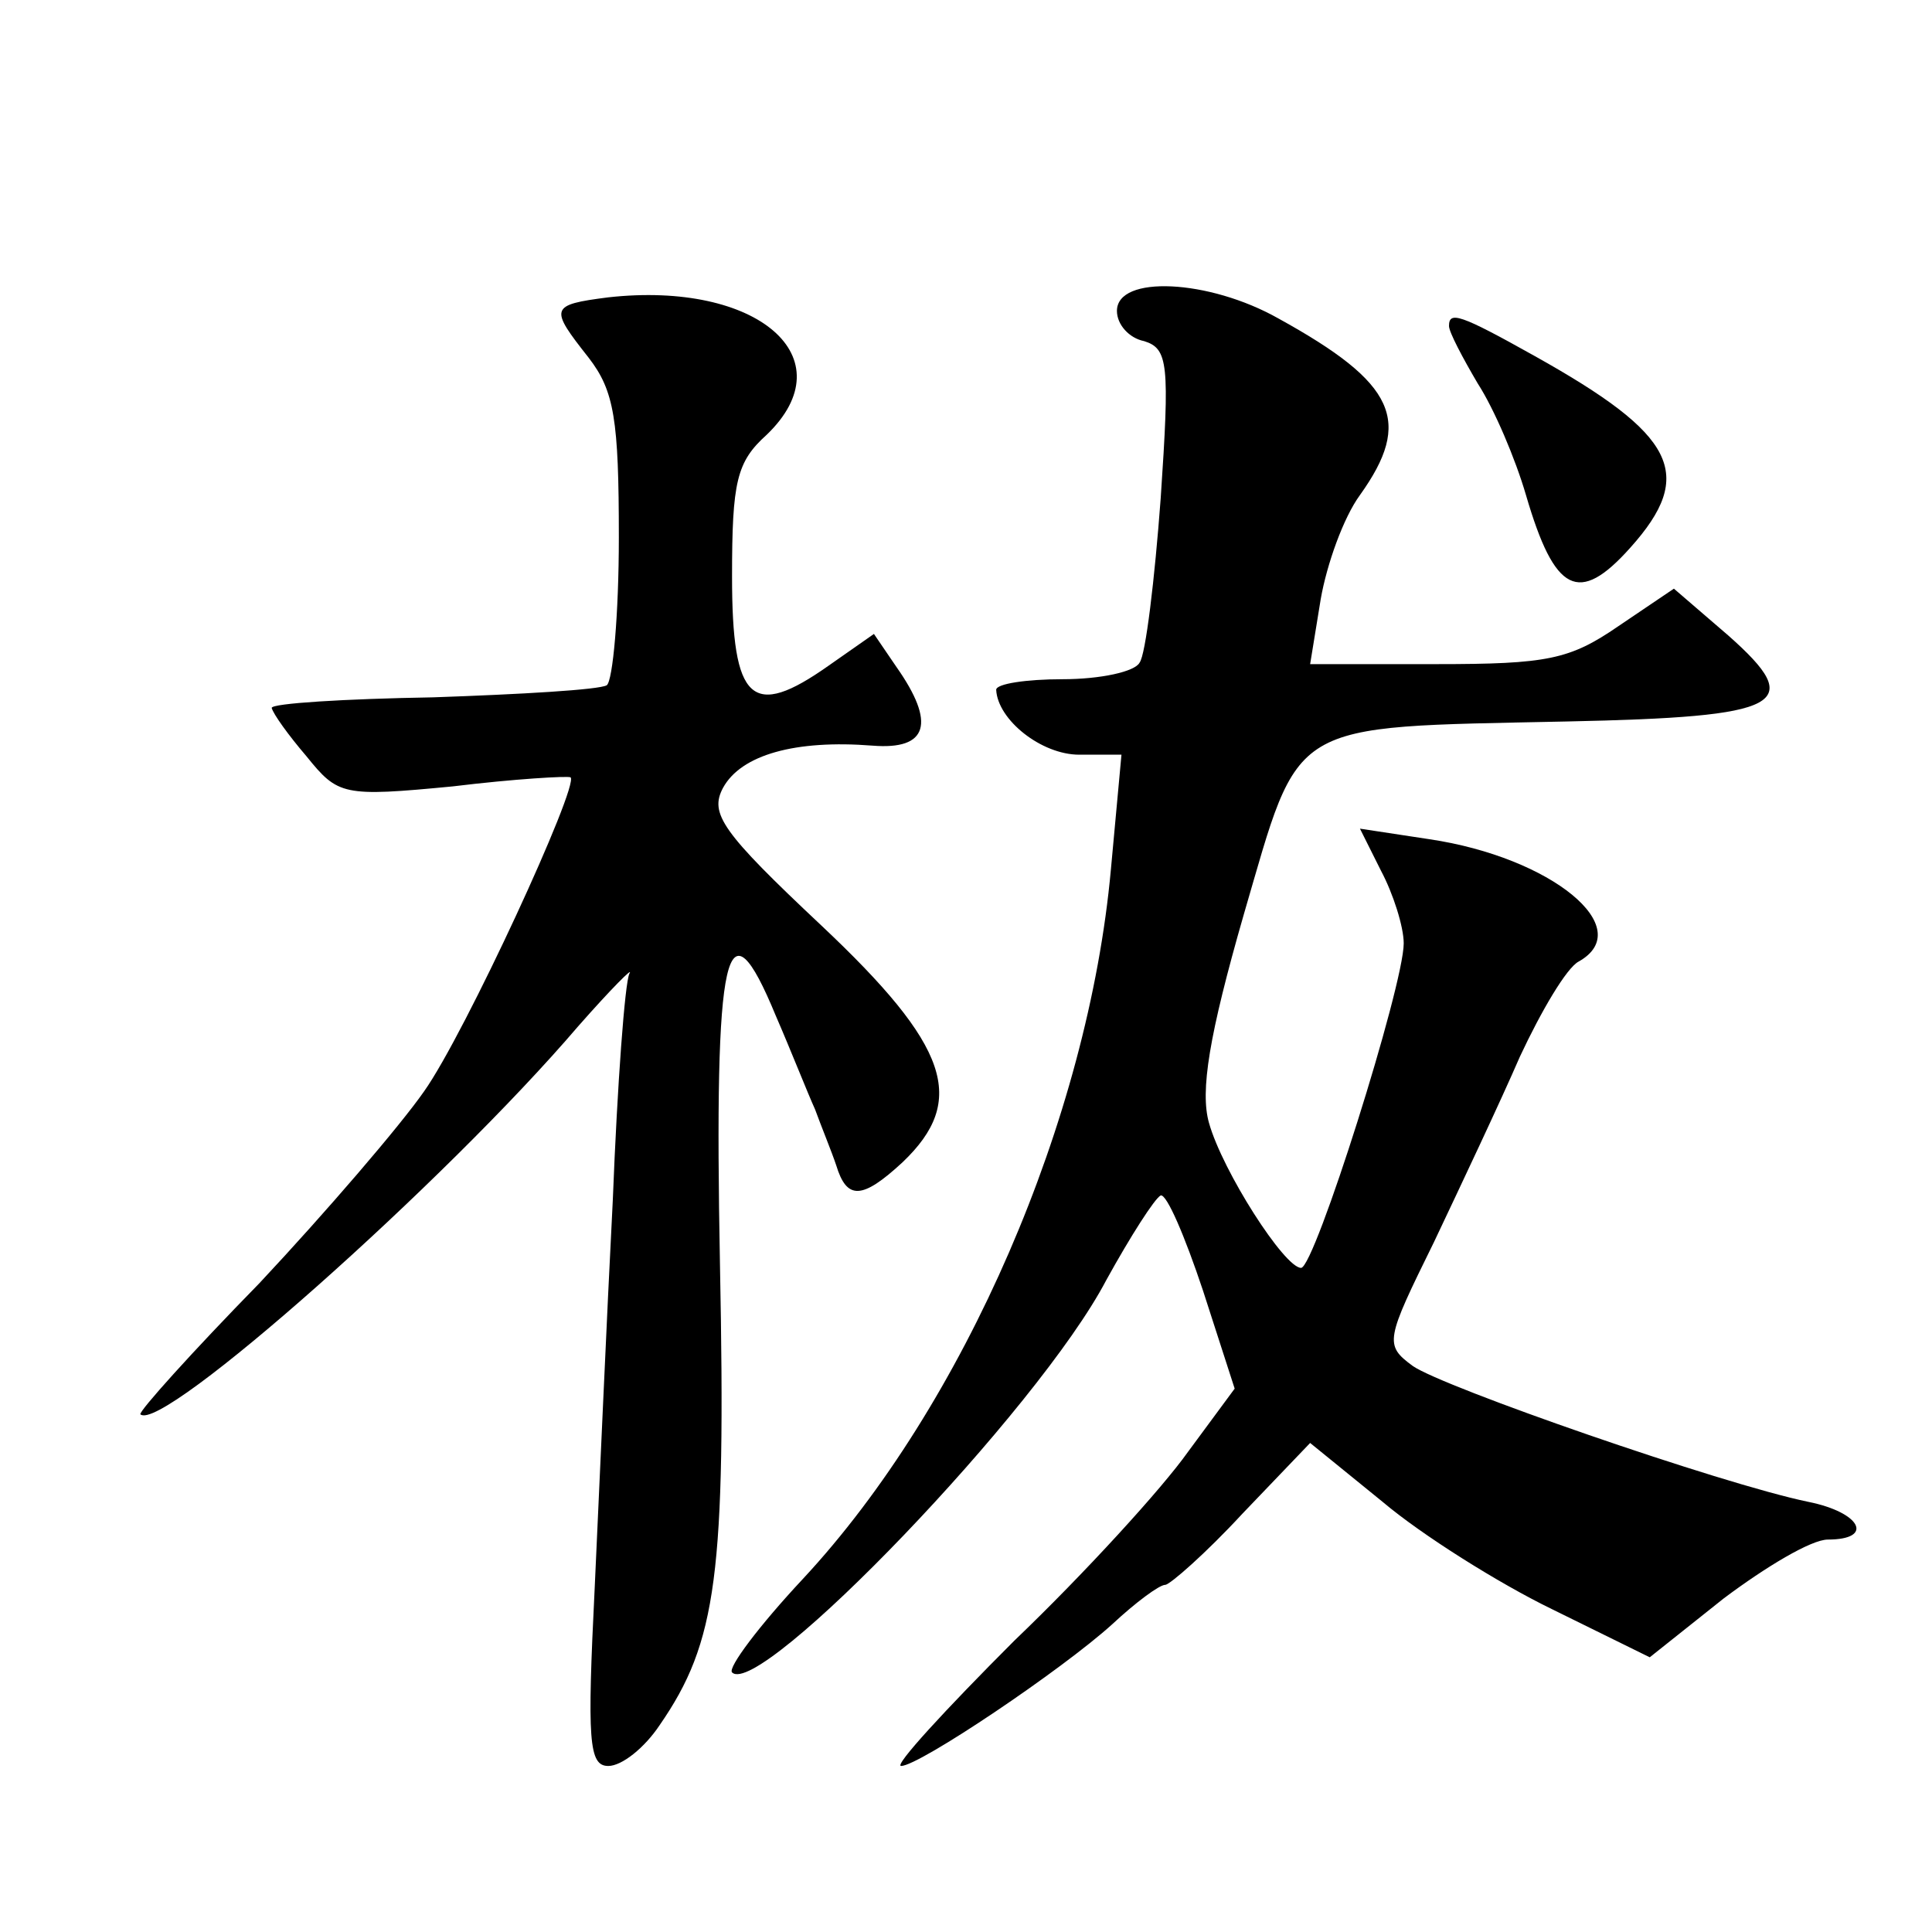 <?xml version="1.0" standalone="no"?>
<!DOCTYPE svg PUBLIC "-//W3C//DTD SVG 20010904//EN"
 "http://www.w3.org/TR/2001/REC-SVG-20010904/DTD/svg10.dtd">
<svg version="1.0" xmlns="http://www.w3.org/2000/svg"
 width="128pt" height="128pt" viewBox="0 0 128 128"
 preserveAspectRatio="xMidYMid meet">
<g transform="translate(0,128) scale(0.1,-0.1)"
fill="#0" stroke="none">
<path d="M403 1083 c-39 -5 -39 -7 -13 -40 17 -22 20 -41 20 -119 0 -51 -4 -95
-8 -98 -5 -3 -57 -6 -115 -8 -59 -1 -107 -4 -107 -7 1 -4 11 -18 23 -32 21 -26
24 -27 97 -20 41 5 76 7 78 6 6 -5 -70 -170 -97 -208 -16 -23 -65 -80 -109 -127
-45 -46 -80 -85 -79 -87 14 -13 202 154 290 257 22 25 37 40 34 35 -3 -6 -8 -73
-11 -150 -4 -77 -9 -193 -12 -257 -5 -101 -4 -118 9 -118 9 0 24 12 34 27 38 55
44 100 40 305 -4 211 4 245 37 165 10 -23 21 -51 26 -62 4 -11 11 -28 14 -37 7
-23 17 -23 44 2 43 41 31 77 -54 157 -66 62 -74 74 -65 91 12 22 48 32 99 28 37
-3 42 15 16 52 l-15 22 -30 -21 c-51 -36 -64 -24 -64 59 0 63 3 76 23 94 53 51
-6 102 -105 91z M740 1074 c0 -9 8 -18 18 -20 16 -5 17 -15 11 -104 -4 -54 -10
-104 -14 -109 -3 -6 -26 -11 -51 -11 -24 0 -44 -3 -44 -7 1 -20 30 -43 55 -43 l28
0 -7 -76 c-15 -165 -97 -355 -204 -470 -29 -31 -50 -59 -47 -62 18 -18 203 174
248 260 16 29 32 54 36 56 4 1 16 -27 28 -63 l21 -65 -31 -42 c-17 -24 -68 -80
-115 -125 -46 -46 -80 -83 -75 -83 12 0 107 64 140 94 15 14 31 26 35 26 3 0 27
21 51 47 l45 47 48 -39 c26 -22 77 -54 112 -71 l65 -32 49 39 c28 21 58 39 69 39
31 0 22 18 -13 25 -58 12 -242 76 -262 90 -19 14 -18 17 14 82 18 38 44 93 57 123
14 30 31 59 39 63 39 22 -18 69 -99 81 l-46 7 14 -28 c8 -15 15 -37 15 -48 0 -28
-59 -215 -68 -215 -11 0 -52 64 -61 96 -6 21 0 58 23 138 38 130 27 124 214 128
144 3 159 11 107 57 l-36 31 -37 -25 c-32 -22 -47 -25 -120 -25 l-84 0 7 43 c4
23 15 54 26 69 35 49 24 74 -54 117 -46 26 -107 29 -107 5z M960 1064 c0 -4 9 -21
19 -38 11 -17 25 -50 32 -74 19 -65 35 -73 69 -35 44 49 30 75 -63 127 -50 28 -57
30 -57 20z"/>
</g>
</svg>

